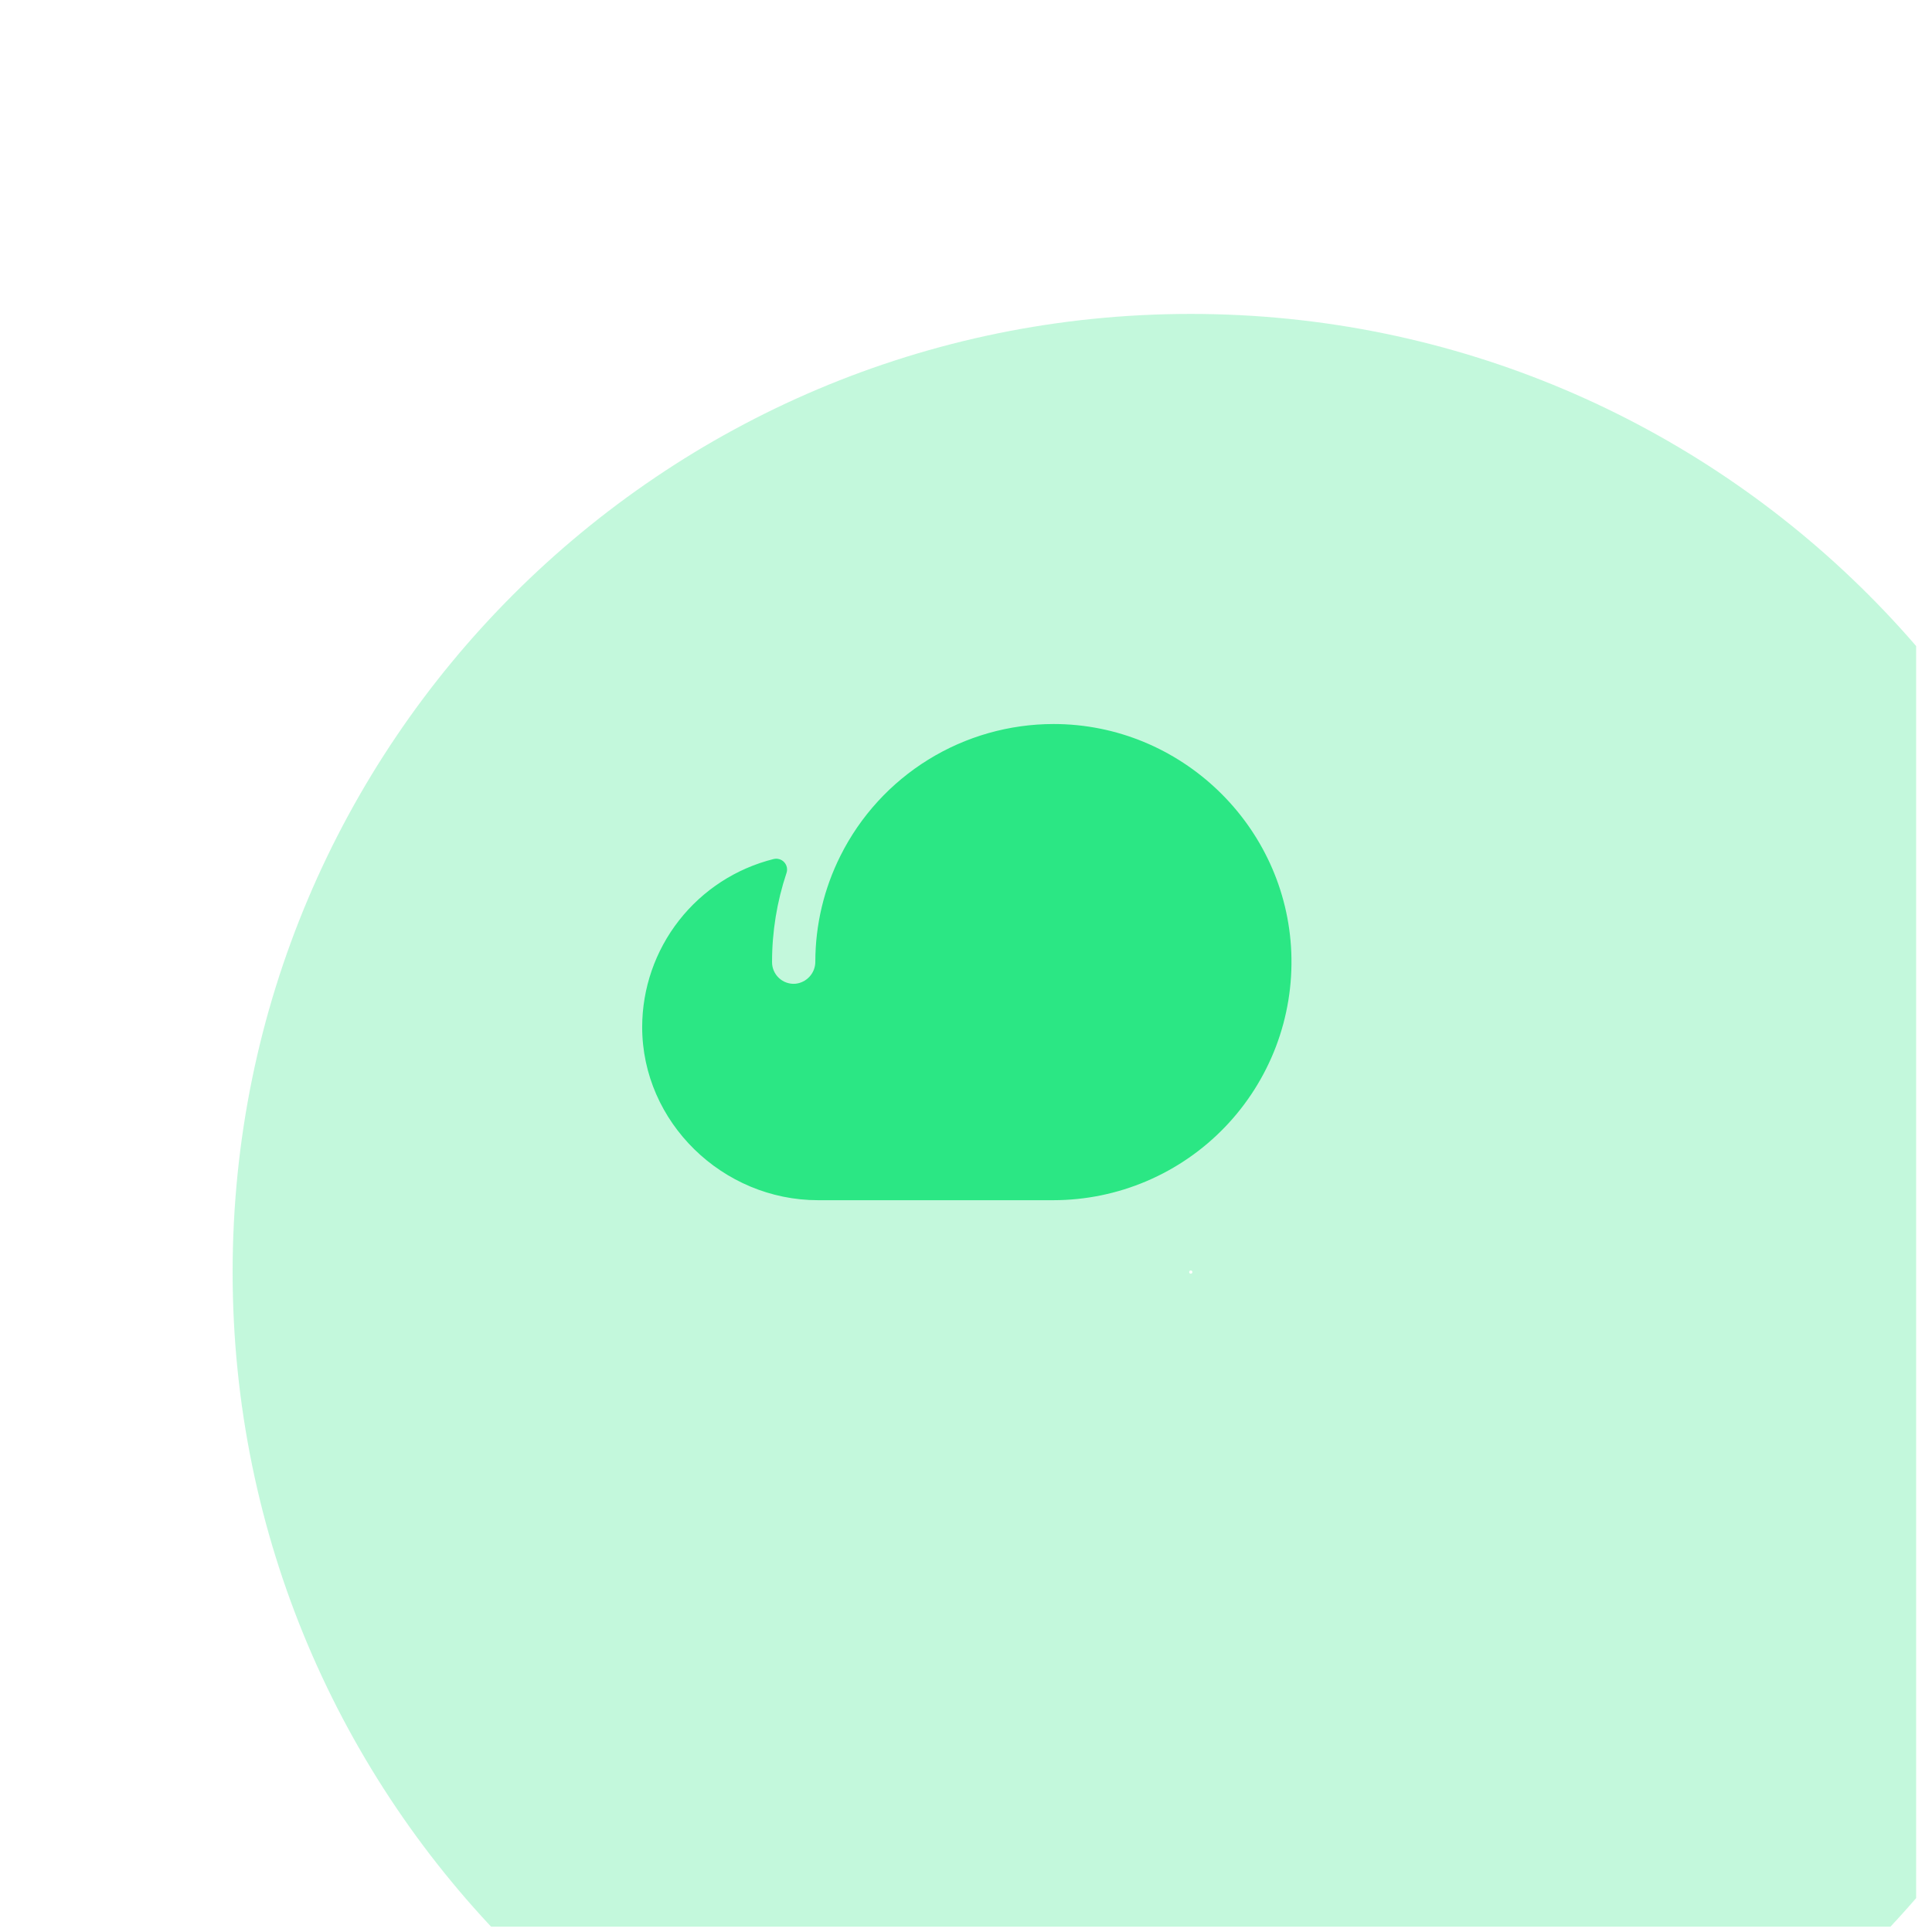 <?xml version="1.0" encoding="UTF-8"?> <svg xmlns="http://www.w3.org/2000/svg" width="77" height="77" viewBox="0 0 77 77" fill="none"><g clip-path="url(#clip0_339_6727)"><g opacity="0.3" filter="url(#filter0_bii_339_6727)"><path fill-rule="evenodd" clip-rule="evenodd" d="M38.243 38.637C38.247 38.627 38.251 38.615 38.253 38.605C38.251 38.594 38.247 38.582 38.243 38.572C38.24 38.565 38.237 38.56 38.235 38.557C38.232 38.555 38.227 38.553 38.22 38.55C38.21 38.545 38.199 38.541 38.188 38.539C38.177 38.541 38.165 38.545 38.155 38.55C38.148 38.553 38.143 38.555 38.14 38.557C38.138 38.56 38.136 38.565 38.133 38.572C38.128 38.582 38.124 38.594 38.122 38.605C38.124 38.615 38.128 38.627 38.133 38.637C38.136 38.644 38.138 38.649 38.14 38.652C38.143 38.654 38.148 38.657 38.155 38.66C38.165 38.664 38.177 38.668 38.188 38.67C38.199 38.668 38.21 38.664 38.22 38.66C38.227 38.657 38.232 38.654 38.235 38.652C38.237 38.649 38.24 38.644 38.243 38.637ZM38.232 38.657C38.232 38.657 38.232 38.657 38.233 38.656C38.233 38.657 38.233 38.657 38.232 38.657ZM38.239 38.65C38.24 38.649 38.24 38.649 38.24 38.649C38.24 38.649 38.24 38.65 38.239 38.65ZM38.143 38.553C38.143 38.552 38.143 38.552 38.142 38.553C38.142 38.553 38.143 38.553 38.143 38.553ZM38.136 38.559C38.135 38.56 38.135 38.56 38.135 38.56C38.135 38.56 38.136 38.56 38.136 38.559ZM0 38.605C0 17.514 17.097 0.417 38.188 0.417C59.278 0.417 76.375 17.514 76.375 38.605C76.375 59.695 59.278 76.792 38.188 76.792C17.097 76.792 0 59.695 0 38.605Z" fill="#05E26E" fill-opacity="0.8"></path></g><path d="M41.99 28.856C40.227 28.857 38.498 29.348 36.998 30.275C35.498 31.201 34.286 32.528 33.497 34.105C32.841 35.412 32.498 36.854 32.495 38.316C32.498 38.539 32.418 38.754 32.269 38.919C32.12 39.085 31.915 39.188 31.694 39.208C31.575 39.217 31.456 39.2 31.345 39.161C31.233 39.121 31.13 39.059 31.044 38.978C30.957 38.897 30.888 38.799 30.841 38.69C30.794 38.582 30.769 38.464 30.77 38.346C30.769 37.139 30.963 35.94 31.345 34.796C31.371 34.722 31.375 34.644 31.36 34.568C31.344 34.492 31.308 34.421 31.255 34.364C31.203 34.307 31.136 34.265 31.062 34.243C30.987 34.22 30.909 34.218 30.833 34.237C29.338 34.61 28.011 35.471 27.062 36.684C26.113 37.897 25.596 39.393 25.594 40.933C25.594 44.728 28.802 47.834 32.603 47.834H41.984C43.261 47.833 44.525 47.574 45.7 47.073C46.875 46.572 47.937 45.839 48.822 44.918C49.707 43.997 50.397 42.907 50.852 41.714C51.306 40.52 51.514 39.247 51.465 37.97C51.269 32.904 47.059 28.856 41.99 28.856Z" fill="#05E26E" fill-opacity="0.8"></path></g><defs><filter id="filter0_bii_339_6727" x="-9.675" y="-9.258" width="95.725" height="95.725" filterUnits="userSpaceOnUse" color-interpolation-filters="sRGB"><feFlood flood-opacity="0" result="BackgroundImageFix"></feFlood><feGaussianBlur in="BackgroundImageFix" stdDeviation="4.837"></feGaussianBlur><feComposite in2="SourceAlpha" operator="in" result="effect1_backgroundBlur_339_6727"></feComposite><feBlend mode="normal" in="SourceGraphic" in2="effect1_backgroundBlur_339_6727" result="shape"></feBlend><feColorMatrix in="SourceAlpha" type="matrix" values="0 0 0 0 0 0 0 0 0 0 0 0 0 0 0 0 0 0 127 0" result="hardAlpha"></feColorMatrix><feOffset dx="1.209" dy="2.419"></feOffset><feGaussianBlur stdDeviation="0.605"></feGaussianBlur><feComposite in2="hardAlpha" operator="arithmetic" k2="-1" k3="1"></feComposite><feColorMatrix type="matrix" values="0 0 0 0 1 0 0 0 0 1 0 0 0 0 1 0 0 0 0.75 0"></feColorMatrix><feBlend mode="normal" in2="shape" result="effect2_innerShadow_339_6727"></feBlend><feColorMatrix in="SourceAlpha" type="matrix" values="0 0 0 0 0 0 0 0 0 0 0 0 0 0 0 0 0 0 127 0" result="hardAlpha"></feColorMatrix><feOffset dx="8.062" dy="9.675"></feOffset><feGaussianBlur stdDeviation="6.45"></feGaussianBlur><feComposite in2="hardAlpha" operator="arithmetic" k2="-1" k3="1"></feComposite><feColorMatrix type="matrix" values="0 0 0 0 1 0 0 0 0 1 0 0 0 0 1 0 0 0 0.55 0"></feColorMatrix><feBlend mode="normal" in2="effect2_innerShadow_339_6727" result="effect3_innerShadow_339_6727"></feBlend></filter><clipPath id="clip0_339_6727"><rect width="76.375" height="76.375" fill="white" transform="translate(0 0.417)"></rect></clipPath></defs></svg> 
